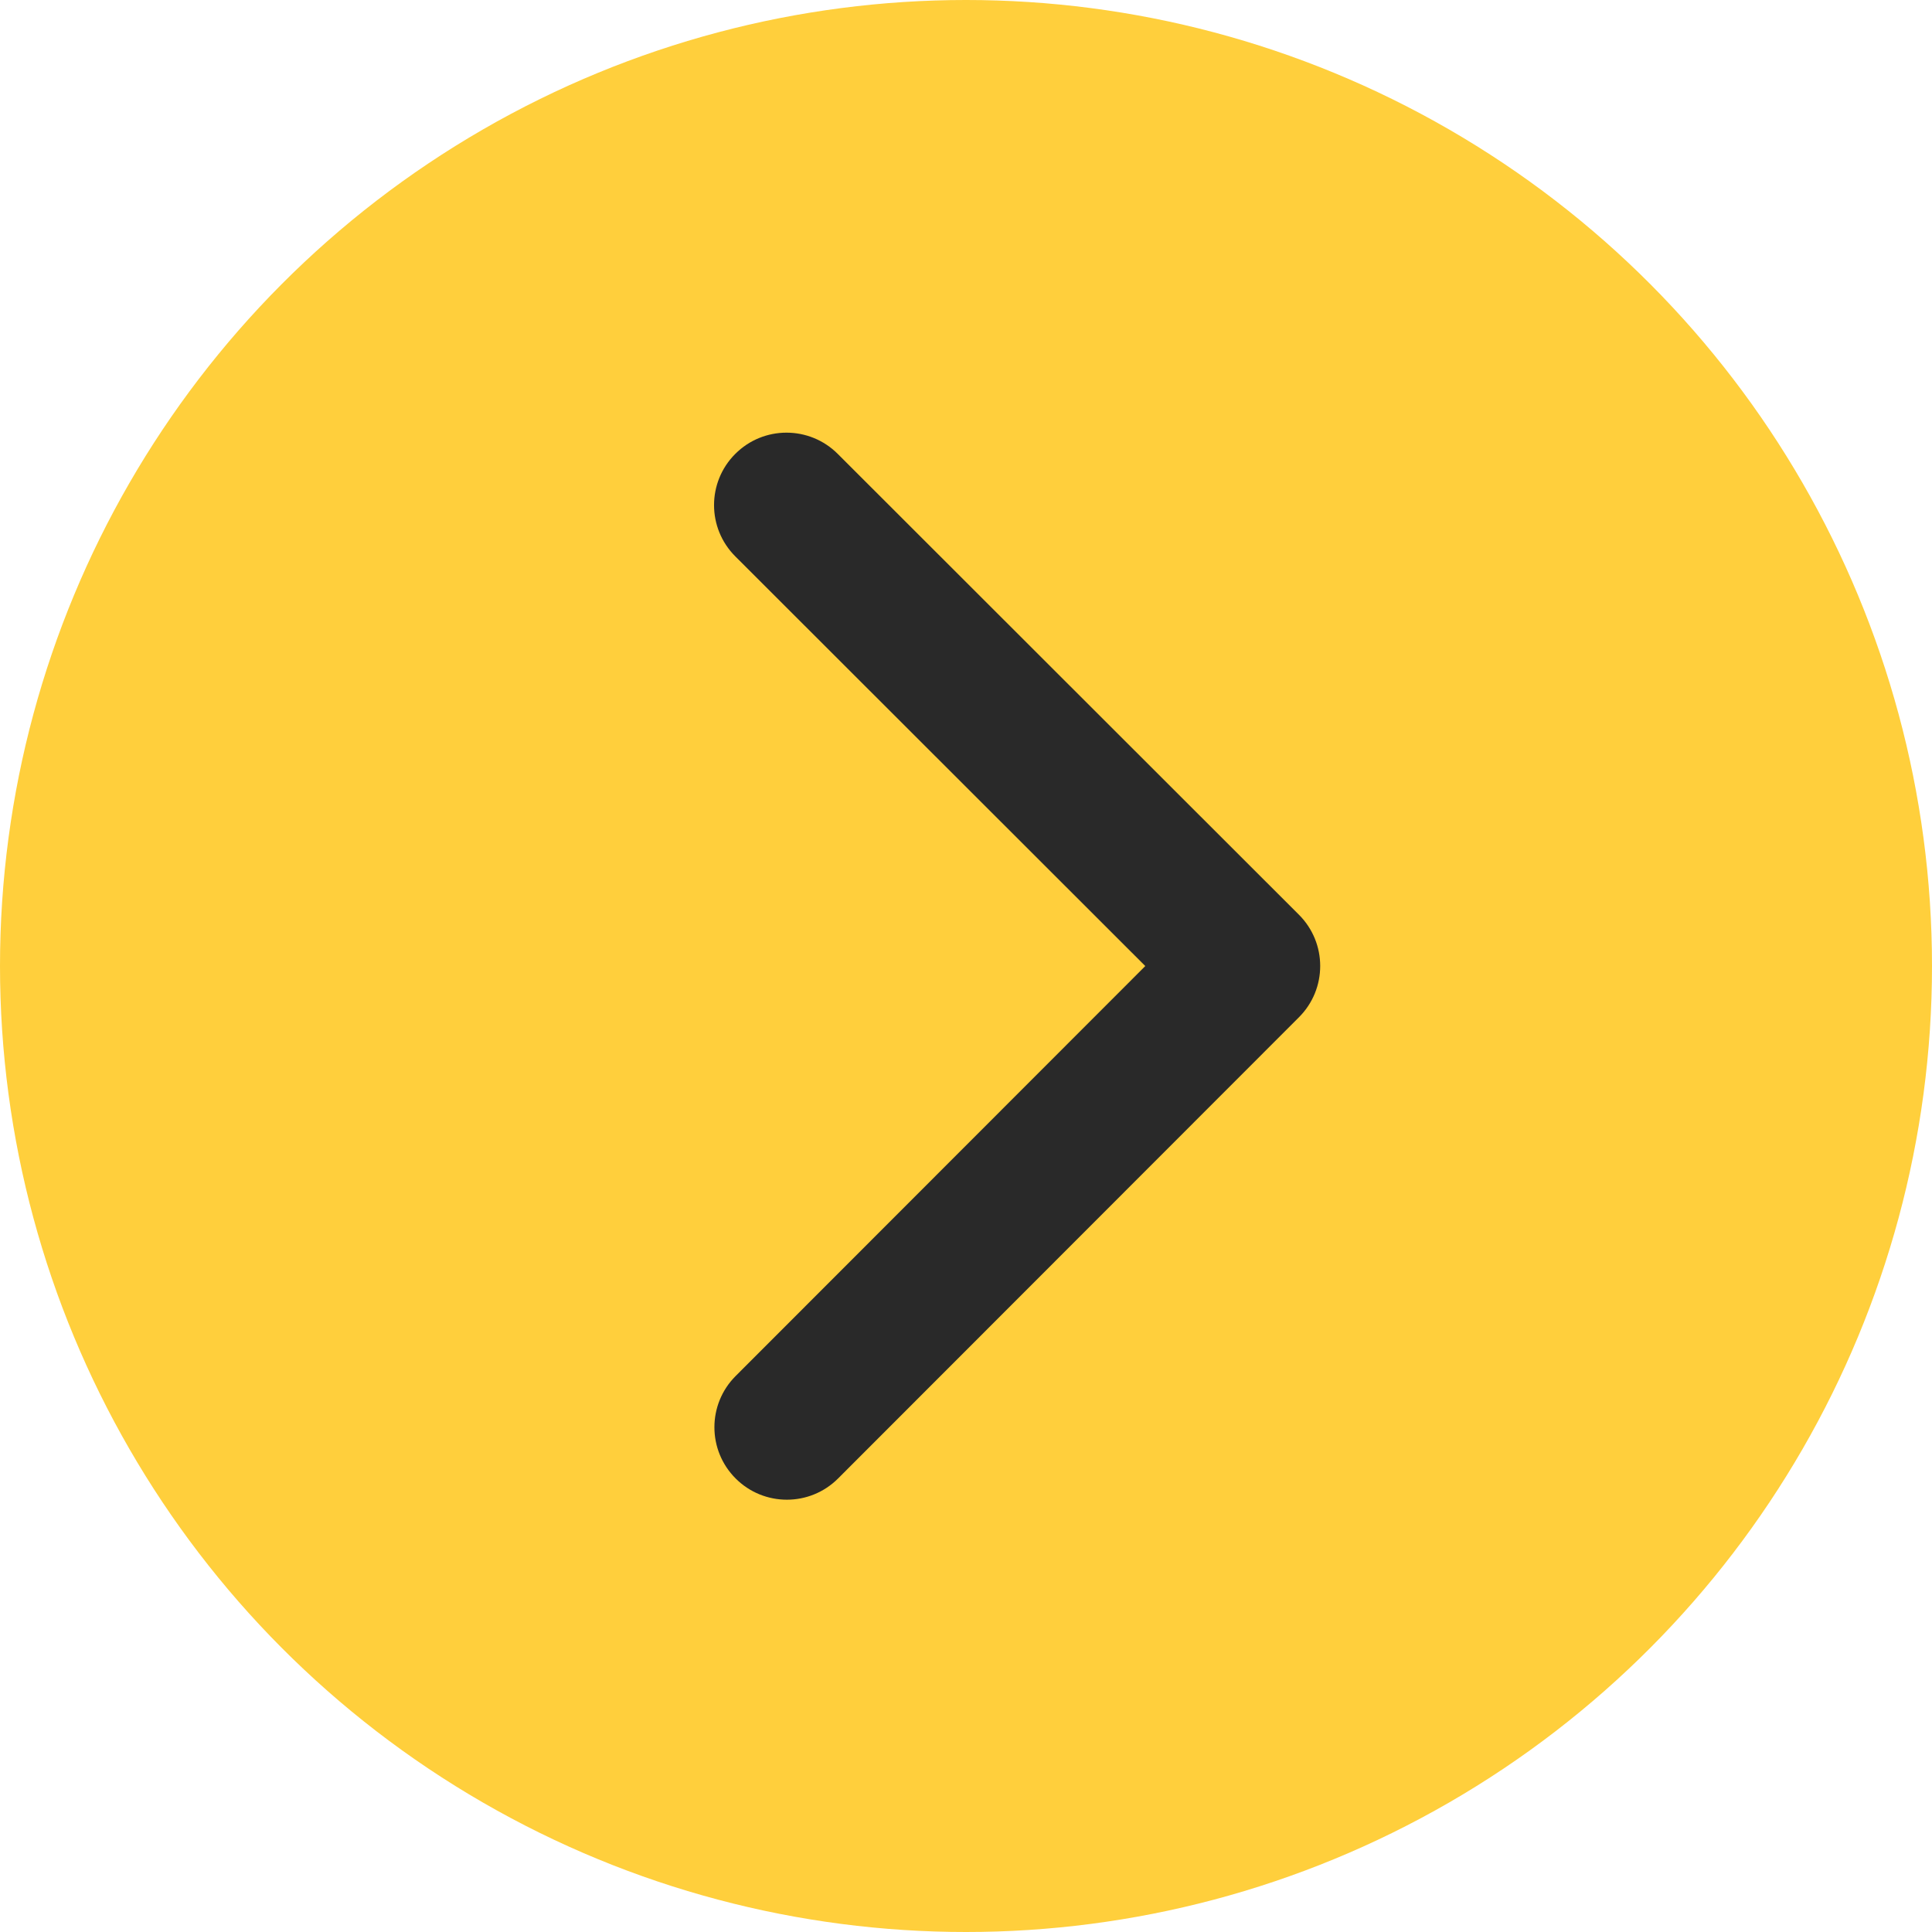 <svg width="90" height="90" viewBox="0 0 90 90" fill="none" xmlns="http://www.w3.org/2000/svg">
<circle cx="45" cy="45" r="45" fill="#FFCF3C"/>
<path d="M60.512 47.386C61.83 46.067 61.829 43.93 60.511 42.613L39.024 21.143C37.705 19.825 35.568 19.826 34.251 21.145C32.933 22.463 32.934 24.6 34.253 25.918L53.352 45.002L34.268 64.101C32.95 65.42 32.951 67.557 34.27 68.874C35.588 70.192 37.725 70.191 39.042 68.872L60.512 47.386ZM58.125 45L58.126 48.375L58.126 48.375L58.125 45L58.124 41.625L58.124 41.625L58.125 45Z" fill="#292929"/>
</svg>
